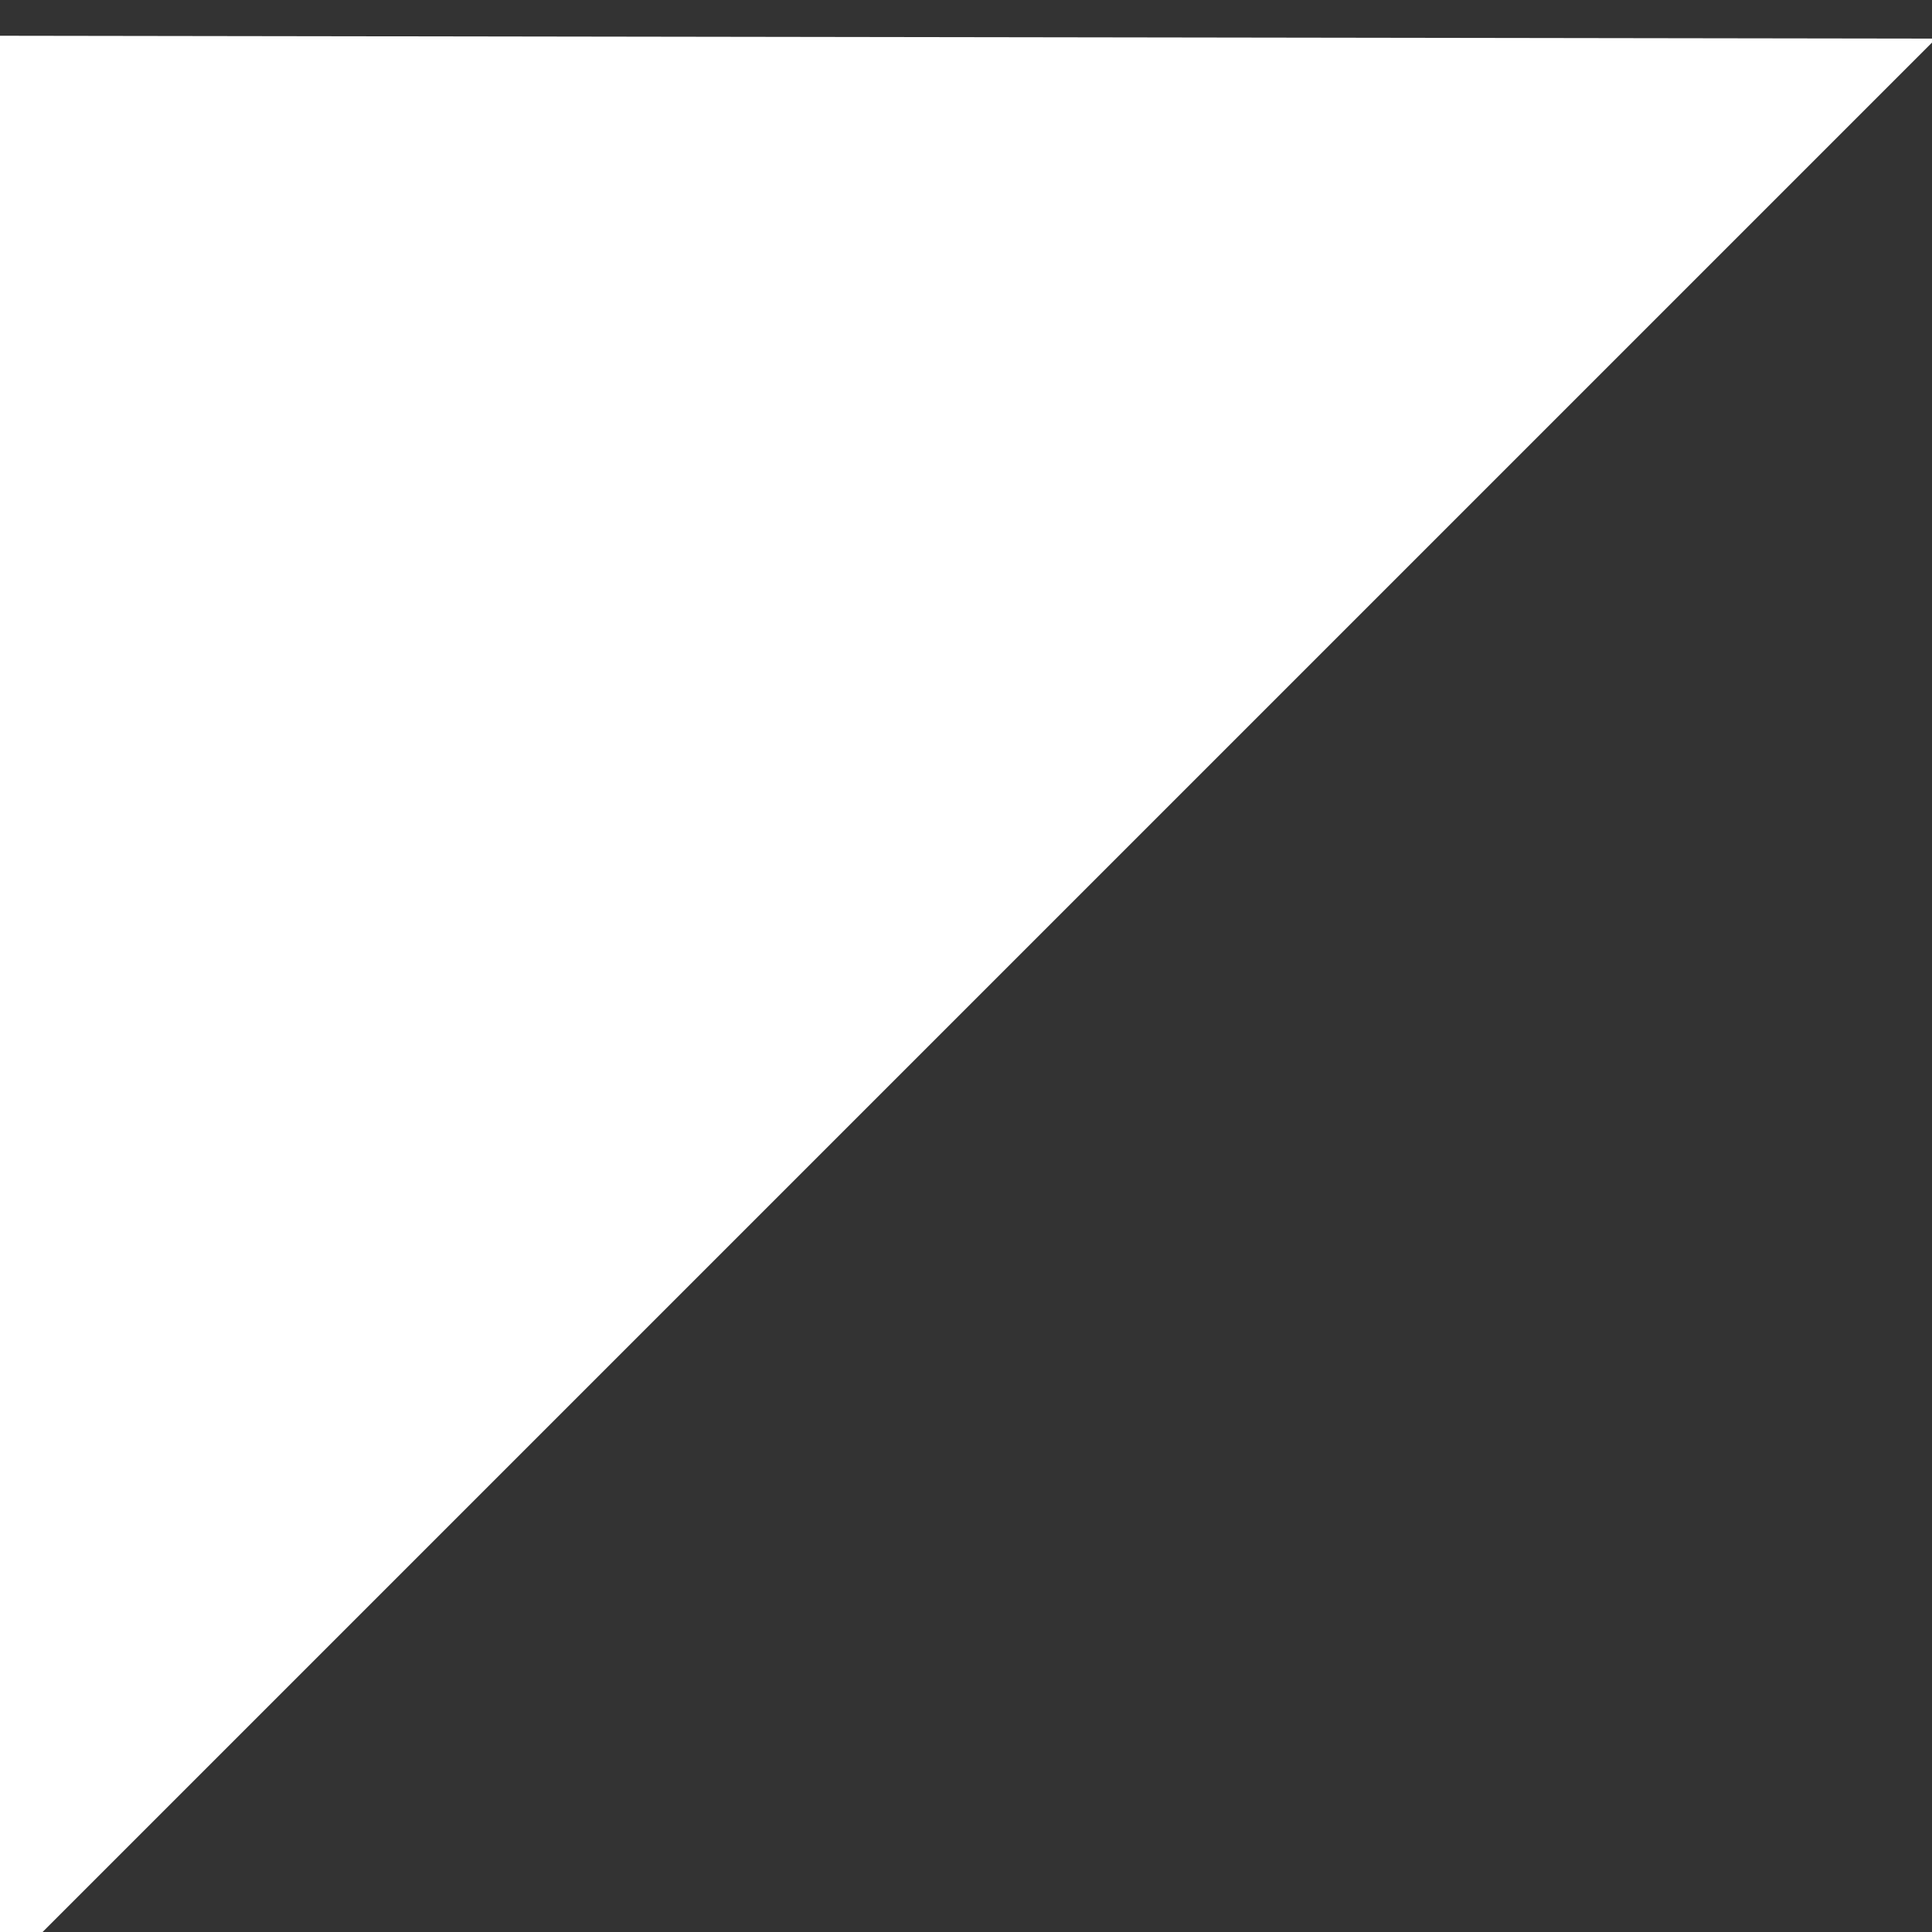 <?xml version="1.0" encoding="UTF-8" standalone="no"?>
<!DOCTYPE svg PUBLIC "-//W3C//DTD SVG 1.1//EN" "http://www.w3.org/Graphics/SVG/1.1/DTD/svg11.dtd">
<svg width="100%" height="100%" viewBox="0 0 24 24" version="1.1" xmlns="http://www.w3.org/2000/svg" xmlns:xlink="http://www.w3.org/1999/xlink" xml:space="preserve" style="fill-rule:evenodd;clip-rule:evenodd;stroke-linejoin:round;stroke-miterlimit:1.414;">
    <rect x="0" y="0" width="24" height="24" fill="#333333" stroke="none"/>
    <g transform="matrix(-0.056,0.056,0.034,0.034,14.552,-55.038)">
        <path d="M626.1,600.6L841.7,956.1L410.9,956.1L626.1,600.6Z" style="fill:white;fill-rule:nonzero;"/>
    </g>
</svg>

